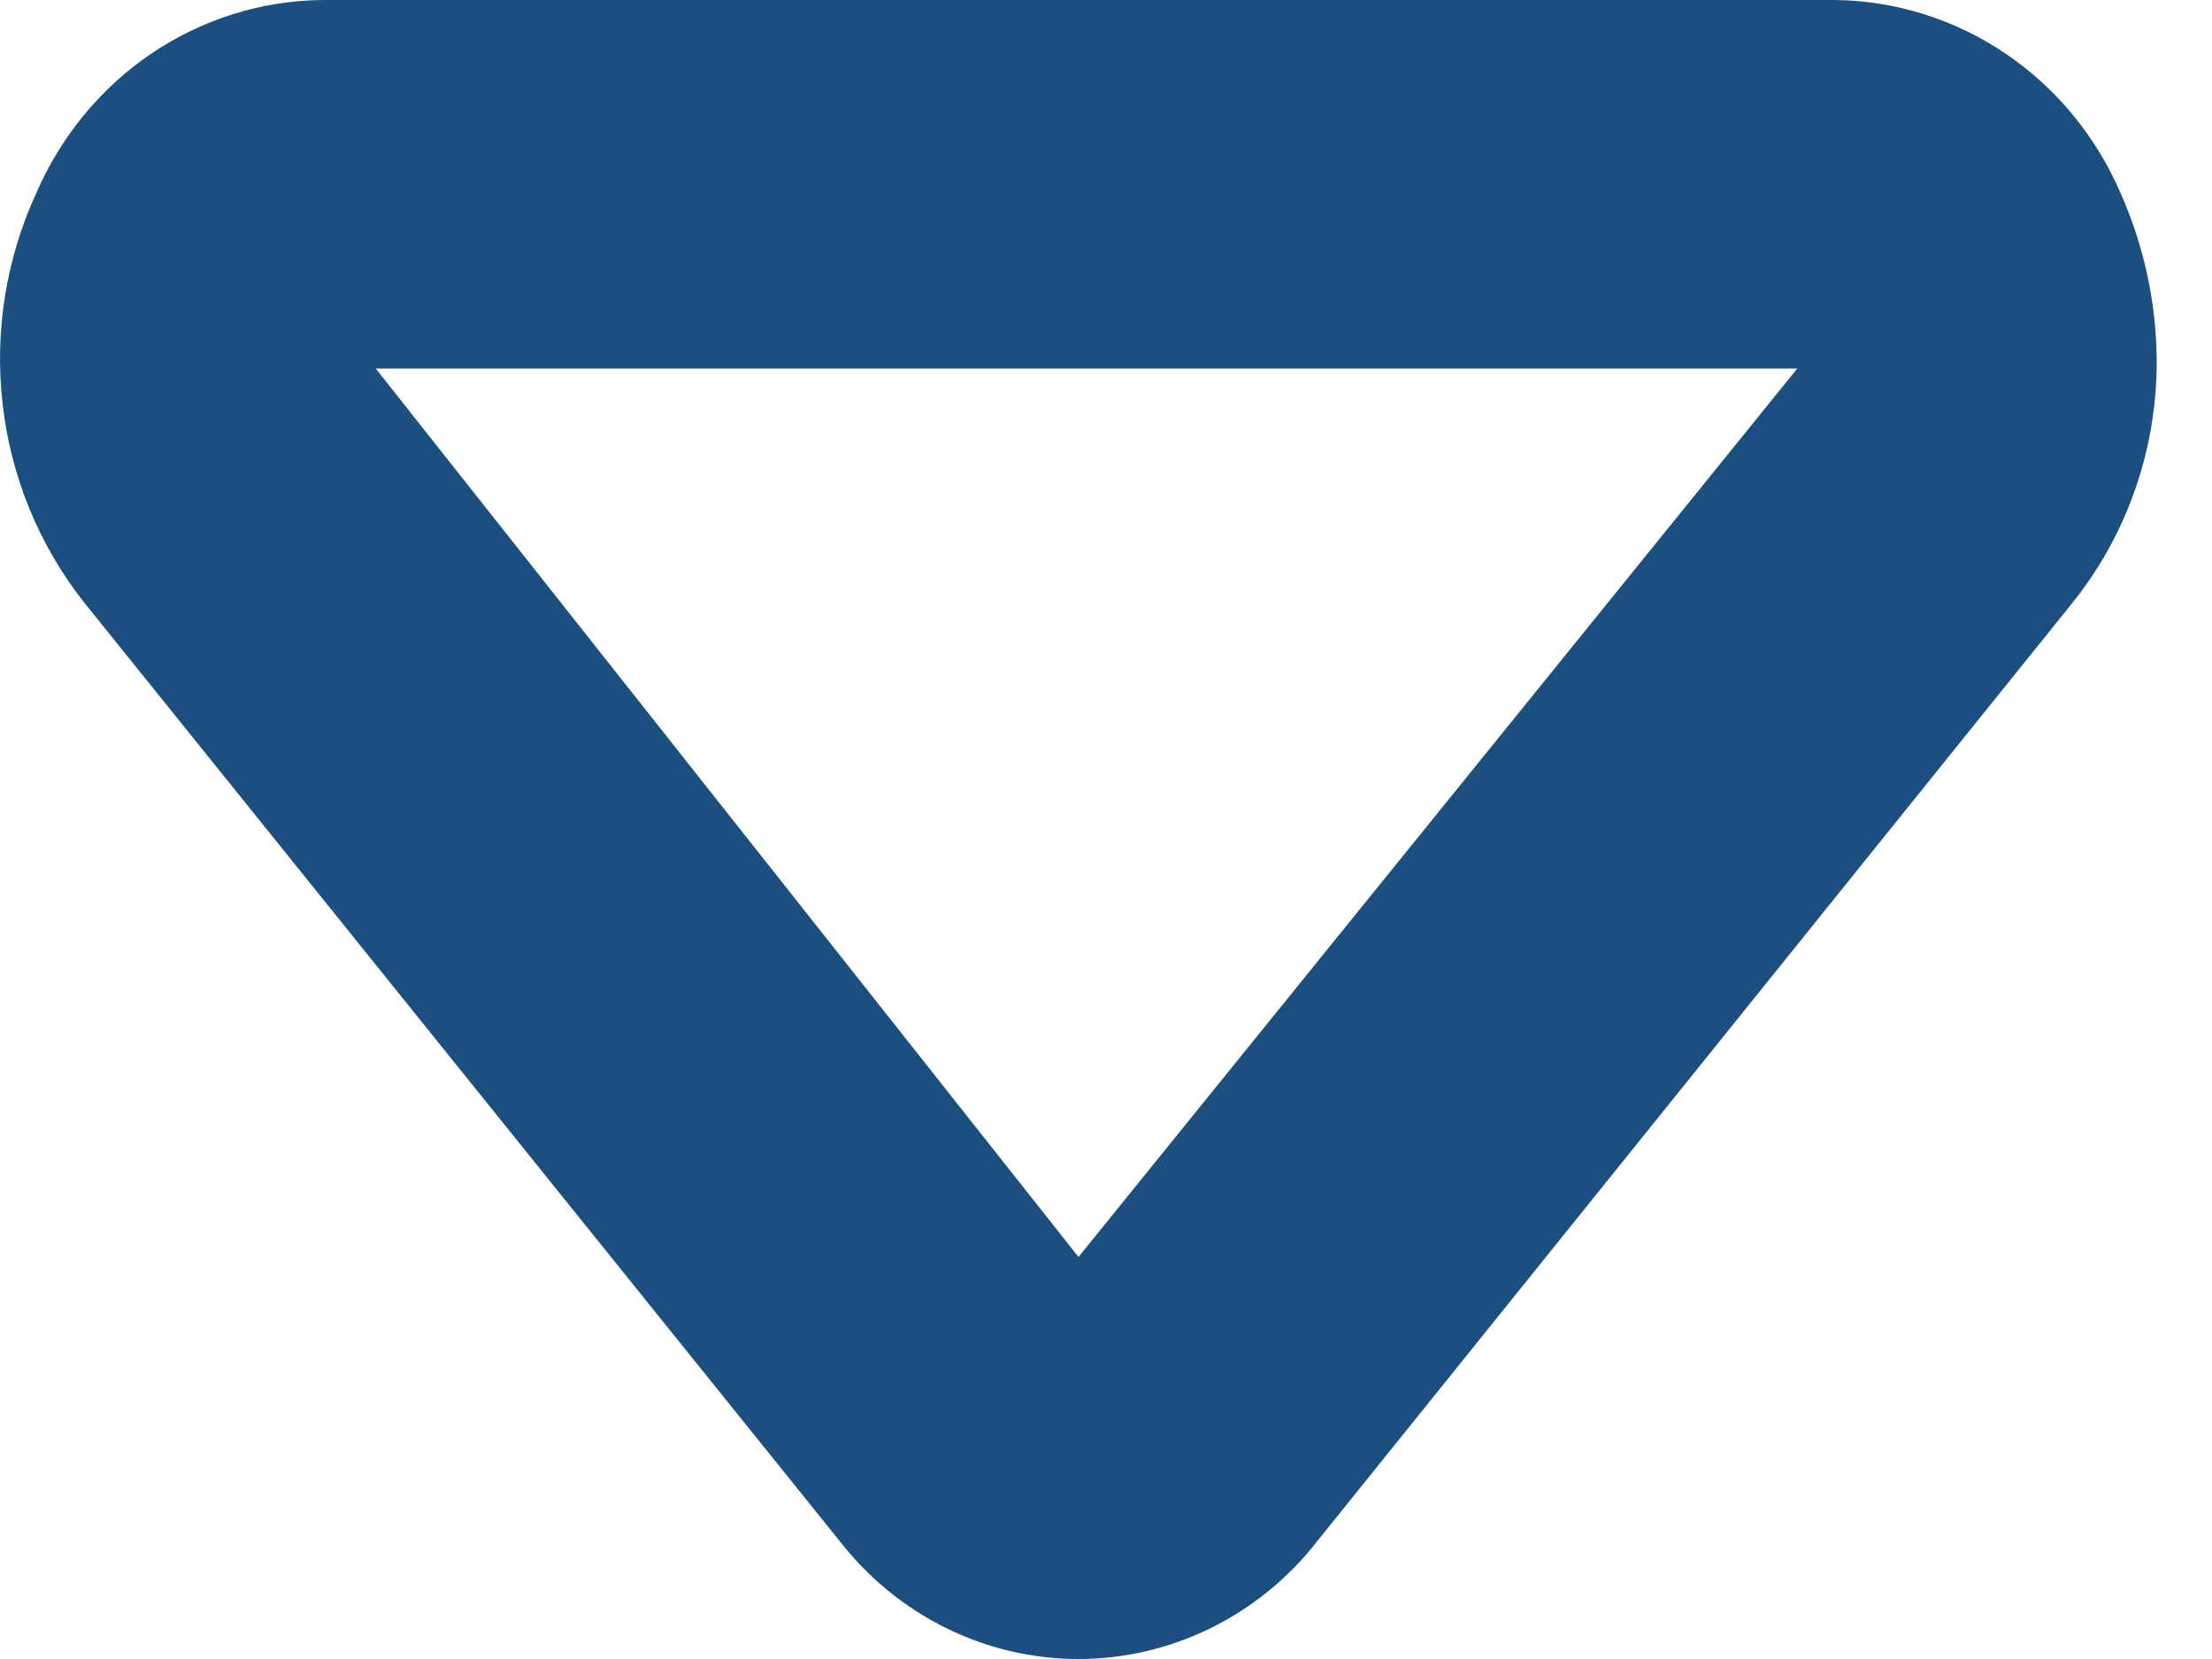 <svg width="16" height="12" viewBox="0 0 16 12" fill="none" xmlns="http://www.w3.org/2000/svg">
<path d="M15.6 2.613C15.601 3.244 15.39 3.856 15.002 4.346L9.53 11.145C9.323 11.412 9.06 11.627 8.76 11.775C8.461 11.923 8.133 12 7.801 12C7.468 12 7.14 11.923 6.841 11.775C6.542 11.627 6.279 11.412 6.072 11.145L0.599 4.346C0.28 3.937 0.078 3.444 0.019 2.923C-0.041 2.402 0.043 1.874 0.261 1.4C0.439 0.988 0.728 0.636 1.094 0.388C1.461 0.14 1.889 0.005 2.328 -1.01773e-07L13.273 -5.80191e-07C13.712 0.005 14.141 0.14 14.507 0.388C14.874 0.636 15.163 0.988 15.34 1.4C15.509 1.781 15.598 2.194 15.6 2.613ZM7.801 9.092L13 2.666L2.718 2.666L7.801 9.092Z" fill="#1A4F80"/>
</svg>
